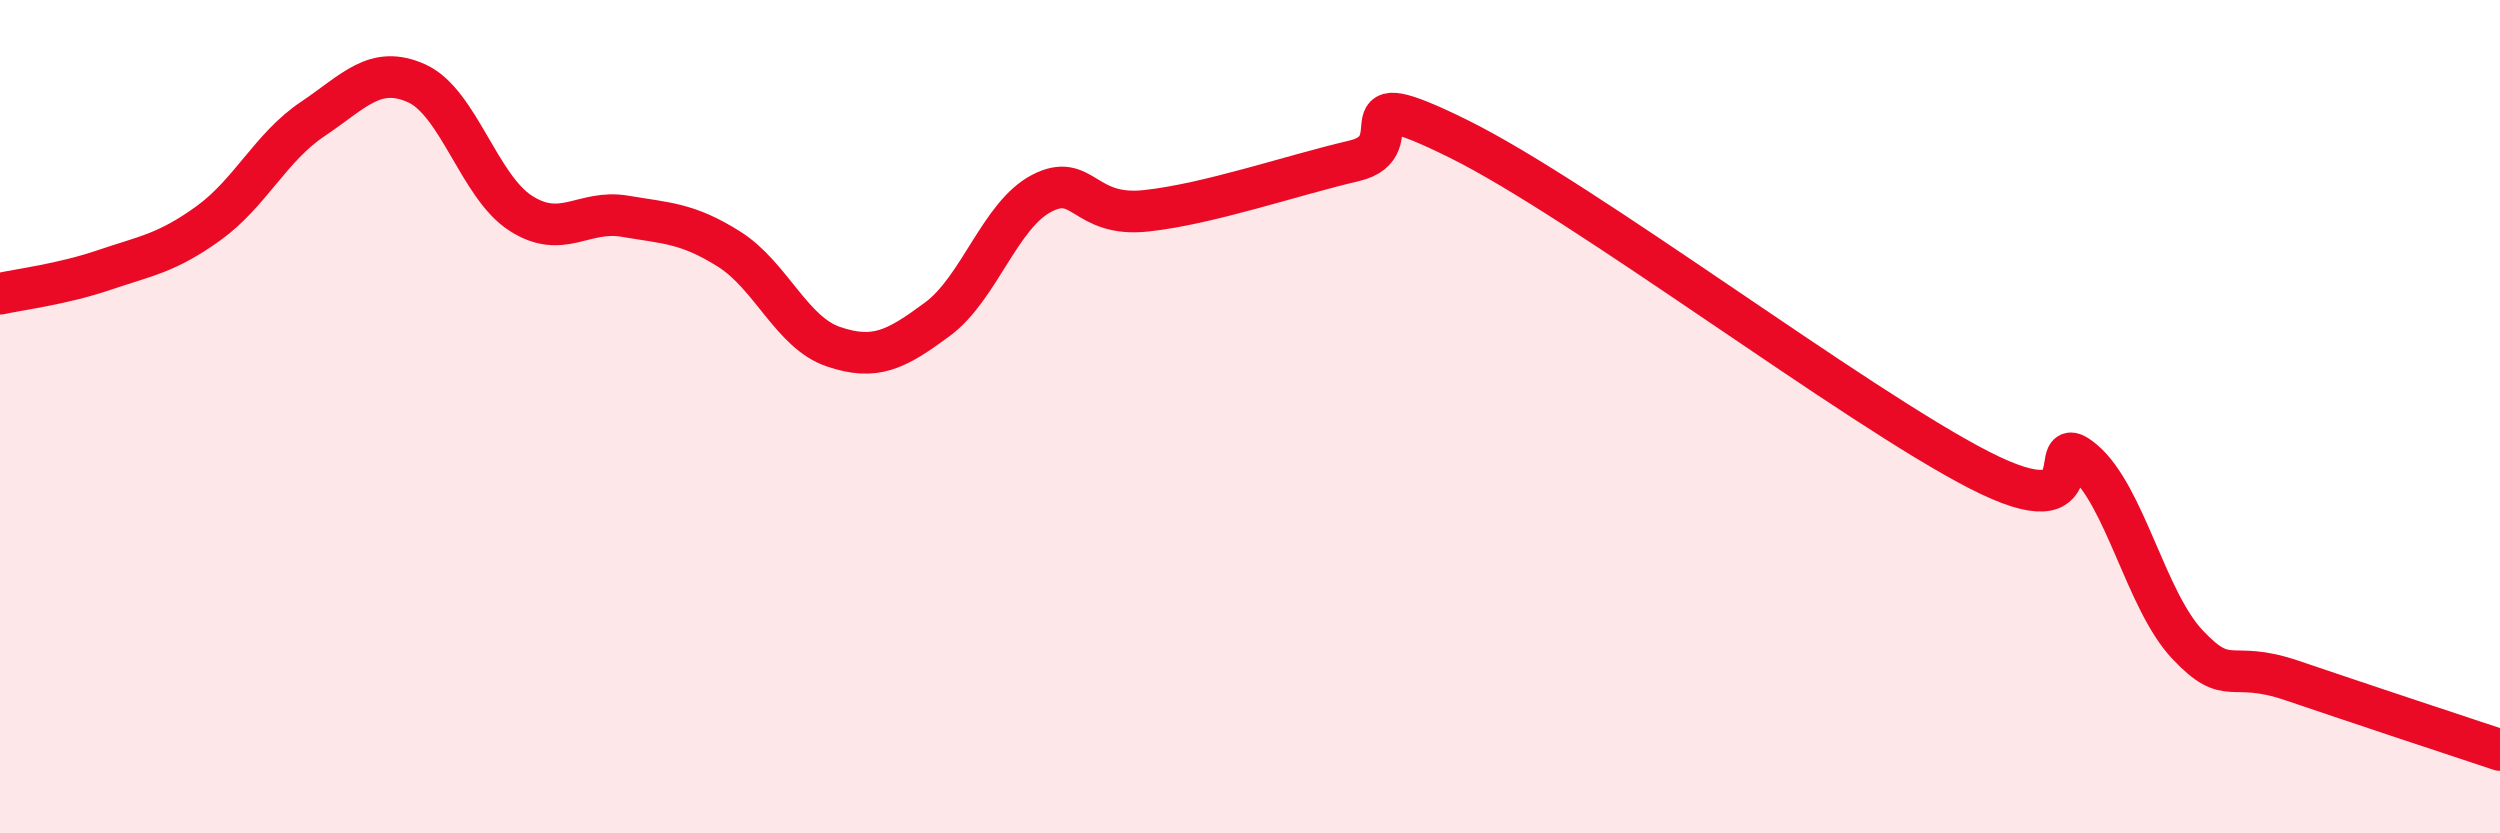
    <svg width="60" height="20" viewBox="0 0 60 20" xmlns="http://www.w3.org/2000/svg">
      <path
        d="M 0,7.05 C 0.5,6.94 1.5,6.82 2.5,6.48 C 3.5,6.14 4,6.08 5,5.36 C 6,4.64 6.5,3.53 7.5,2.86 C 8.5,2.19 9,1.55 10,2 C 11,2.45 11.5,4.48 12.5,5.12 C 13.5,5.76 14,5.02 15,5.19 C 16,5.36 16.5,5.35 17.5,5.98 C 18.5,6.61 19,7.98 20,8.32 C 21,8.66 21.5,8.4 22.5,7.66 C 23.5,6.92 24,5.16 25,4.64 C 26,4.12 26,5.22 27.5,5.06 C 29,4.9 31,4.21 32.5,3.86 C 34,3.51 32,1.85 35,3.33 C 38,4.81 44.5,9.74 47.5,11.28 C 50.5,12.82 49,10.21 50,11.05 C 51,11.89 51.5,14.41 52.5,15.47 C 53.5,16.53 53.5,15.82 55,16.33 C 56.5,16.84 59,17.67 60,18L60 20L0 20Z"
        fill="#EB0A25"
        opacity="0.1"
        stroke-linecap="round"
        stroke-linejoin="round"
      />
      <path
        d="M 0,7.05 C 0.5,6.94 1.5,6.82 2.5,6.48 C 3.5,6.14 4,6.08 5,5.36 C 6,4.64 6.5,3.53 7.5,2.86 C 8.5,2.19 9,1.55 10,2 C 11,2.45 11.5,4.48 12.5,5.12 C 13.5,5.76 14,5.02 15,5.19 C 16,5.36 16.5,5.35 17.5,5.98 C 18.5,6.61 19,7.98 20,8.32 C 21,8.66 21.5,8.4 22.5,7.66 C 23.5,6.92 24,5.16 25,4.64 C 26,4.12 26,5.22 27.5,5.06 C 29,4.9 31,4.21 32.5,3.86 C 34,3.51 32,1.85 35,3.33 C 38,4.81 44.5,9.74 47.5,11.28 C 50.5,12.82 49,10.21 50,11.05 C 51,11.89 51.5,14.41 52.5,15.47 C 53.5,16.53 53.5,15.82 55,16.33 C 56.5,16.84 59,17.67 60,18"
        stroke="#EB0A25"
        stroke-width="1"
        fill="none"
        stroke-linecap="round"
        stroke-linejoin="round"
      />
    </svg>
  